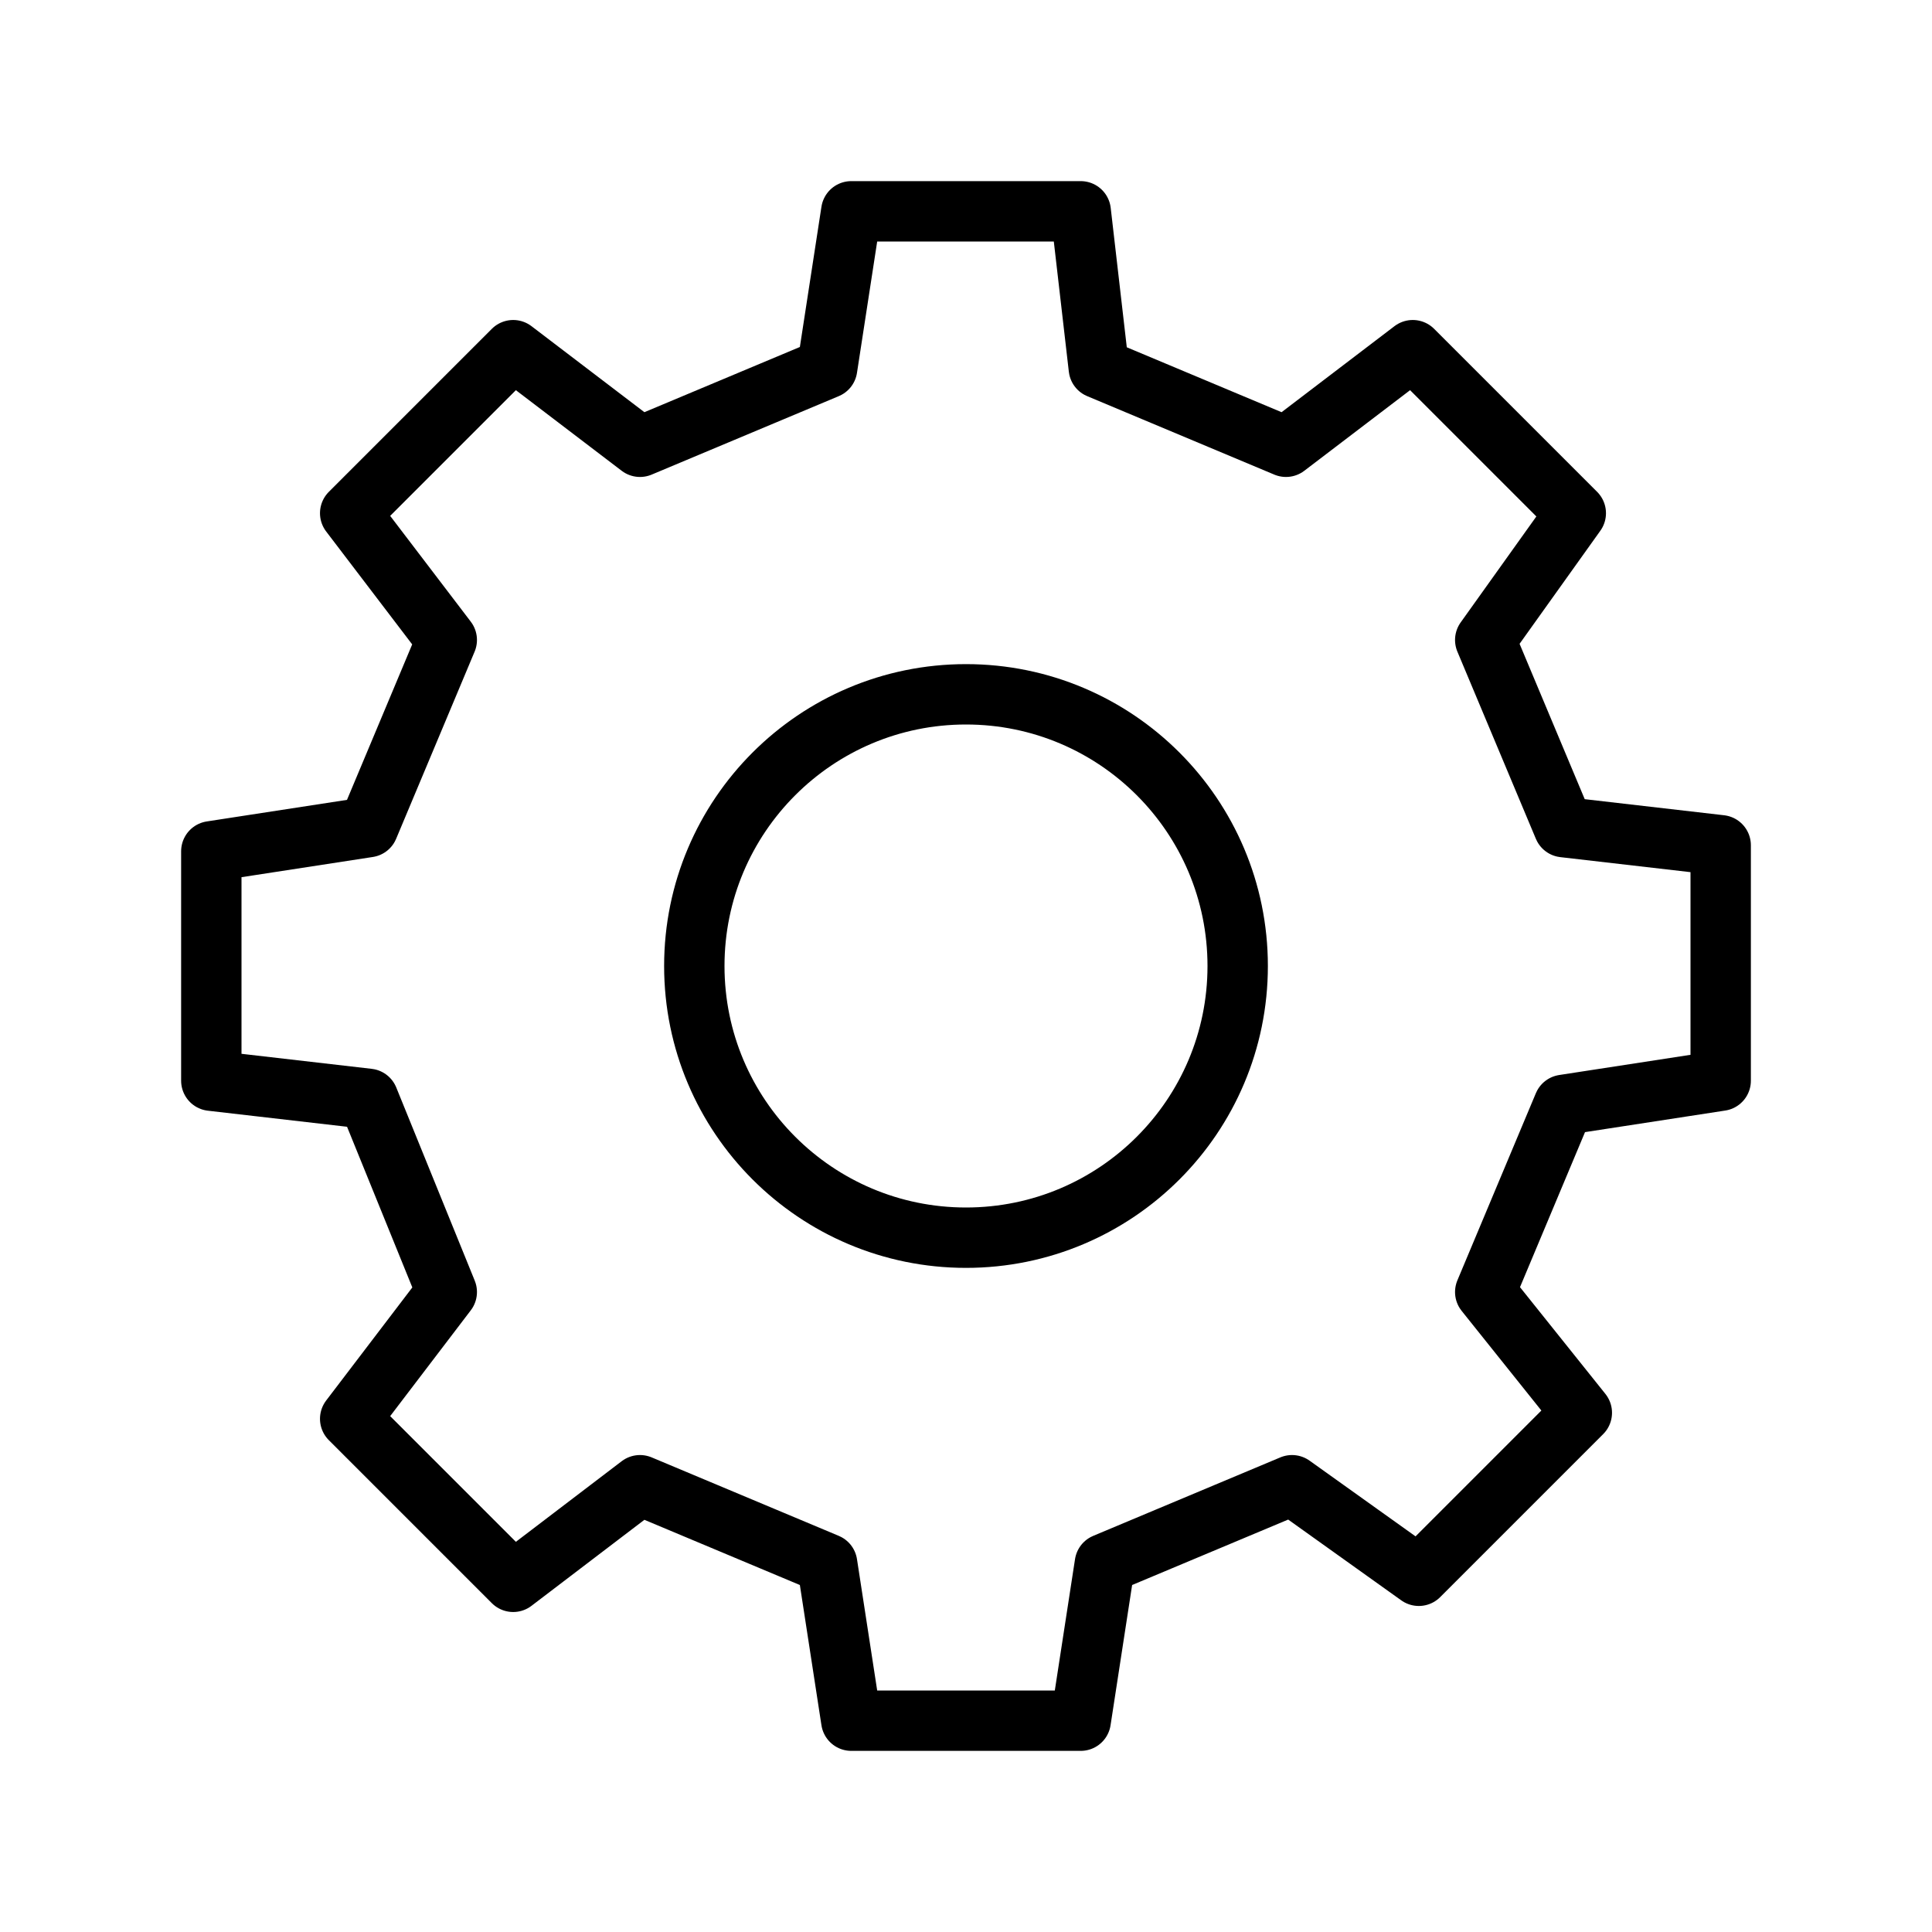 <svg xmlns="http://www.w3.org/2000/svg" viewBox="0 0 32 32"
    fill="none" stroke="#000" stroke-linejoin="round">
    <circle cx="16" cy="16" r="4.5"/>
    <path d="M24.6 10.6l1.5-2.1-2.7-2.7-2.1 1.6-3.1-1.3-.3-2.6h-3.8l-.4 2.6-3.1 1.3-2.1-1.6-2.7 2.7 1.6 2.1-1.3 3.1-2.6
    .4v3.8l2.6.3 1.3 3.2-1.6 2.1 2.7 2.7 2.1-1.6 3.1 1.3.4 2.6h3.8l.4-2.6 3.1-1.3 2.1 1.5 2.7-2.7-1.6-2 1.3-3.1 2.6
    -.4V14l-2.6-.3z"/>
</svg>
